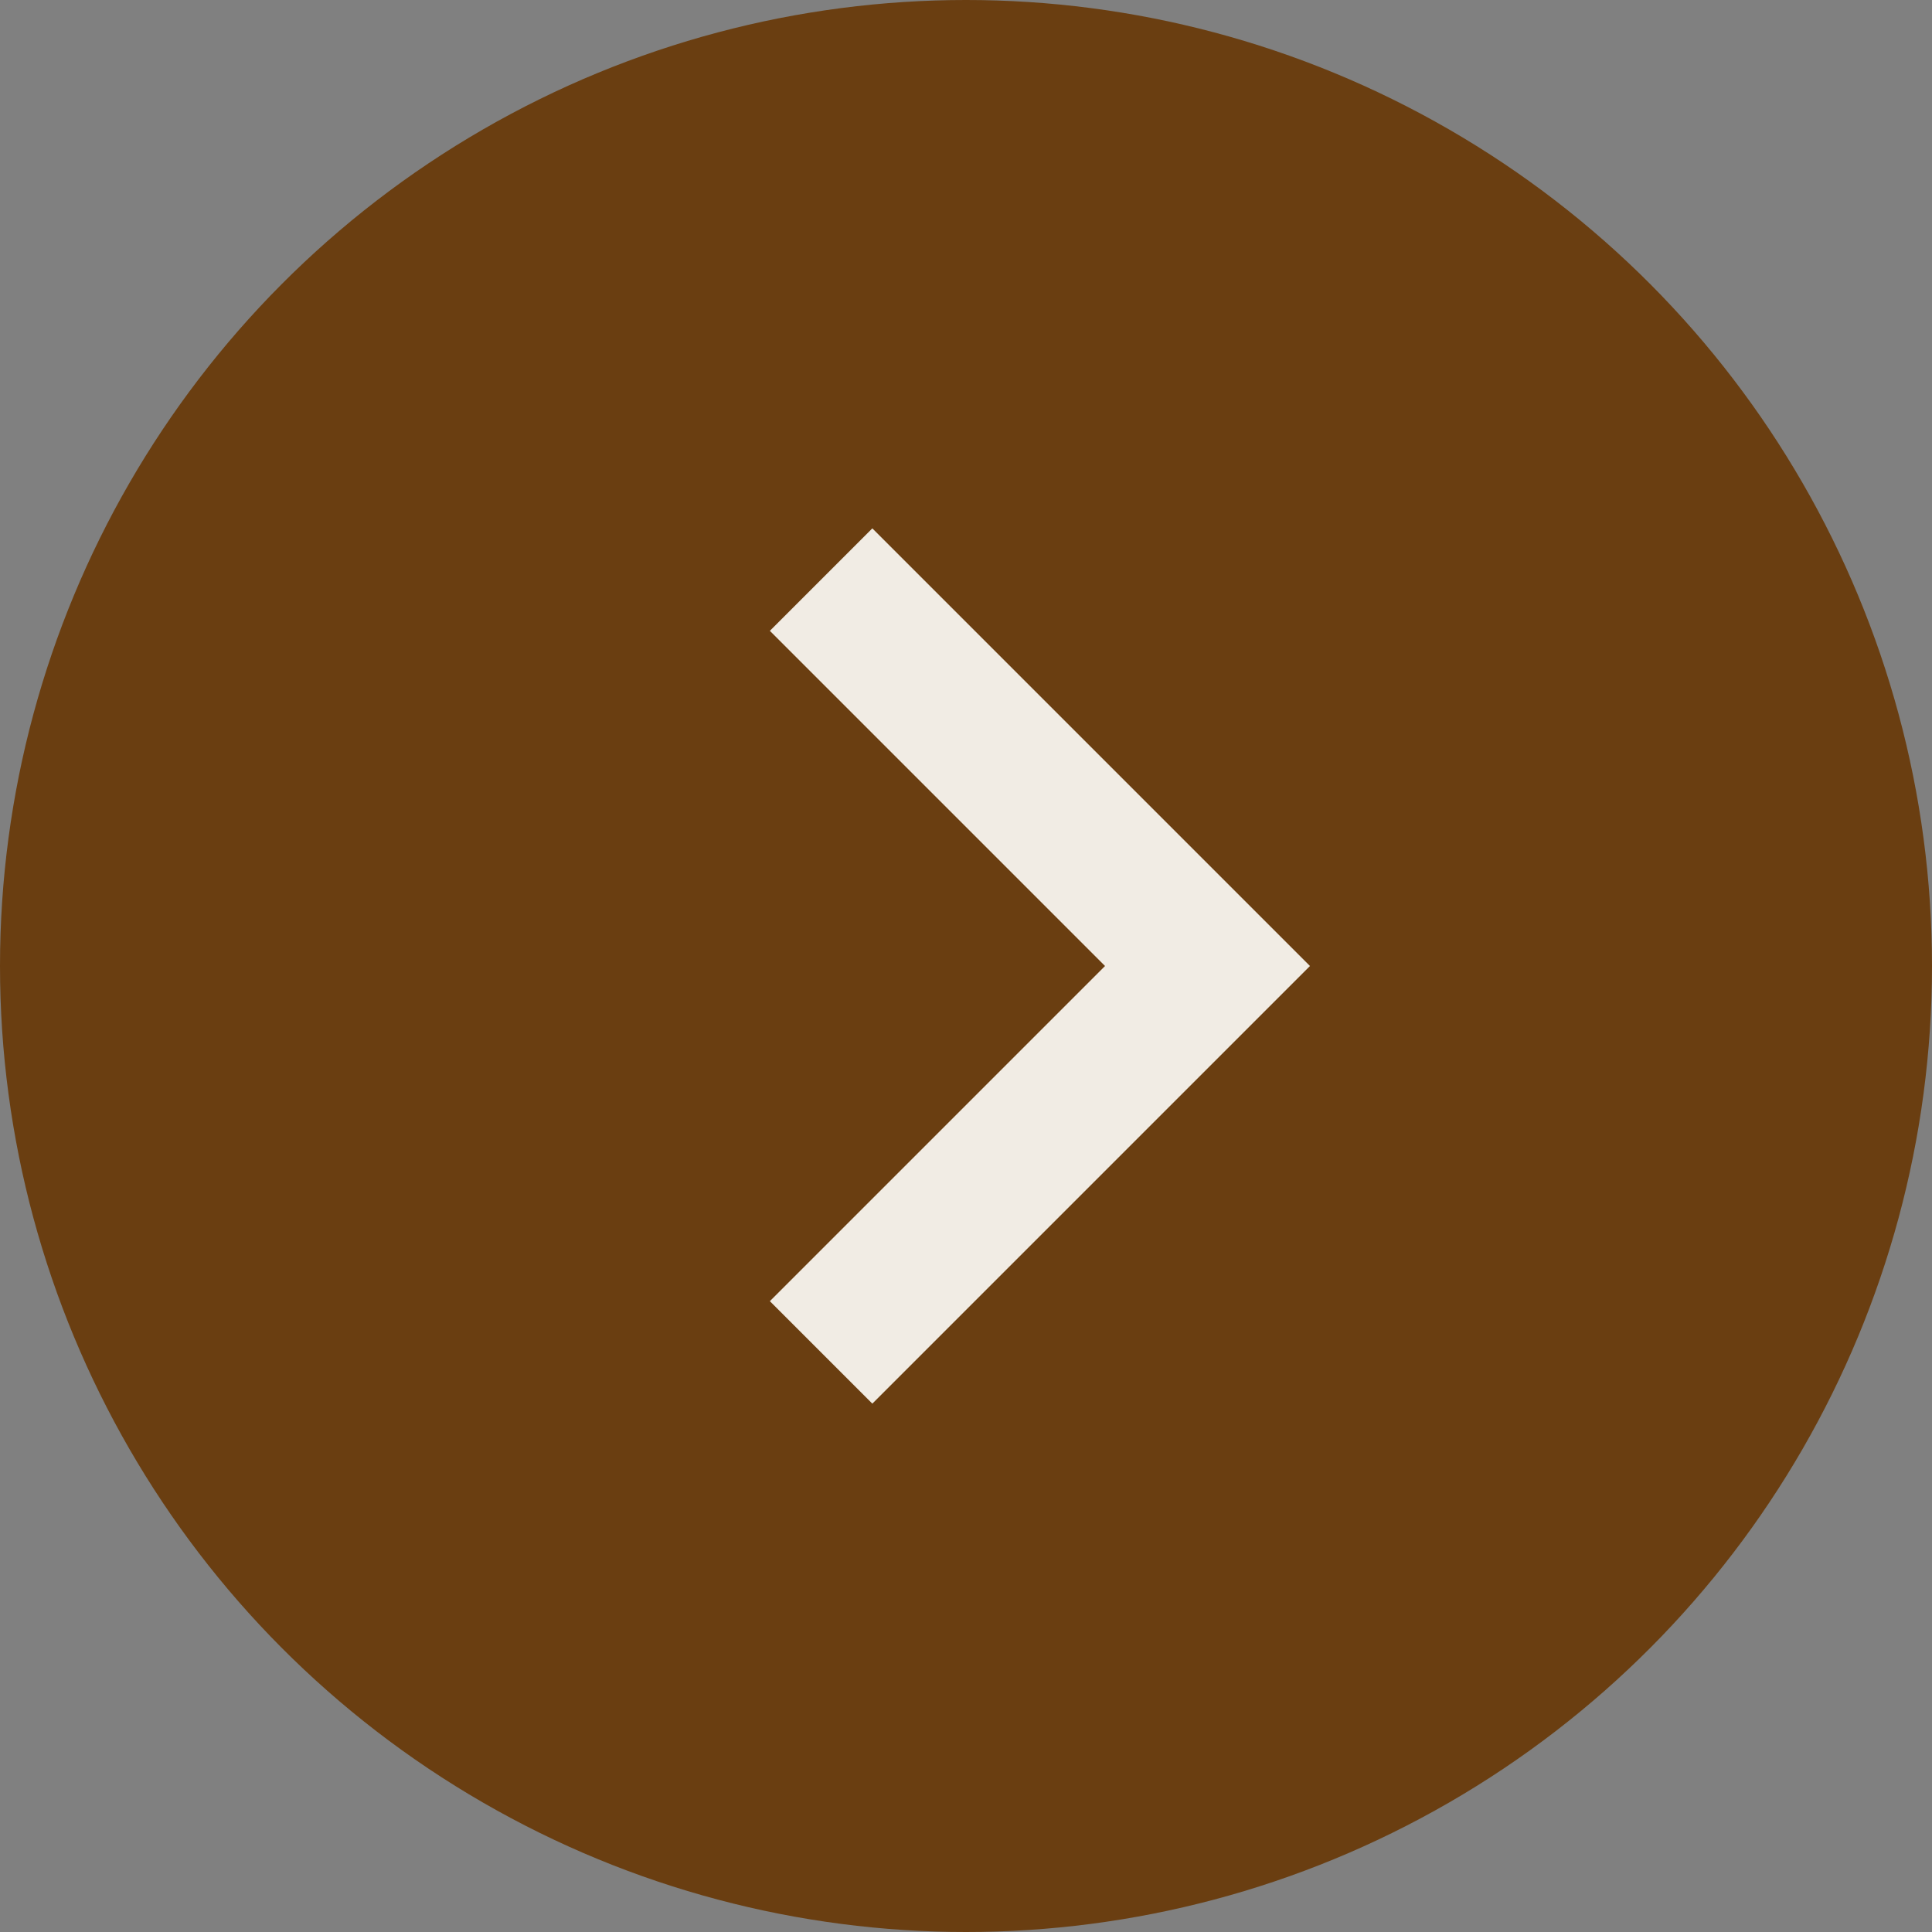 <svg xmlns="http://www.w3.org/2000/svg" width="20" height="20" viewBox="0 0 20 20">
  <rect x="0" y="0" width="20" height="20" fill="#808080" stroke="none"/>
  <g id="그룹_52" data-name="그룹 52" transform="translate(-1178.5 -1453.5)">
    <circle id="타원_1" data-name="타원 1" cx="10" cy="10" r="10" transform="translate(1178.5 1453.5)" fill="#6a3e11"/>
    <path id="패스_102" data-name="패스 102" d="M1194.5,1468l4,4-4,4" transform="translate(-7.5 -8.5)" fill="none" stroke="#f1ece4" stroke-width="1.5"/>
  </g>
</svg>
